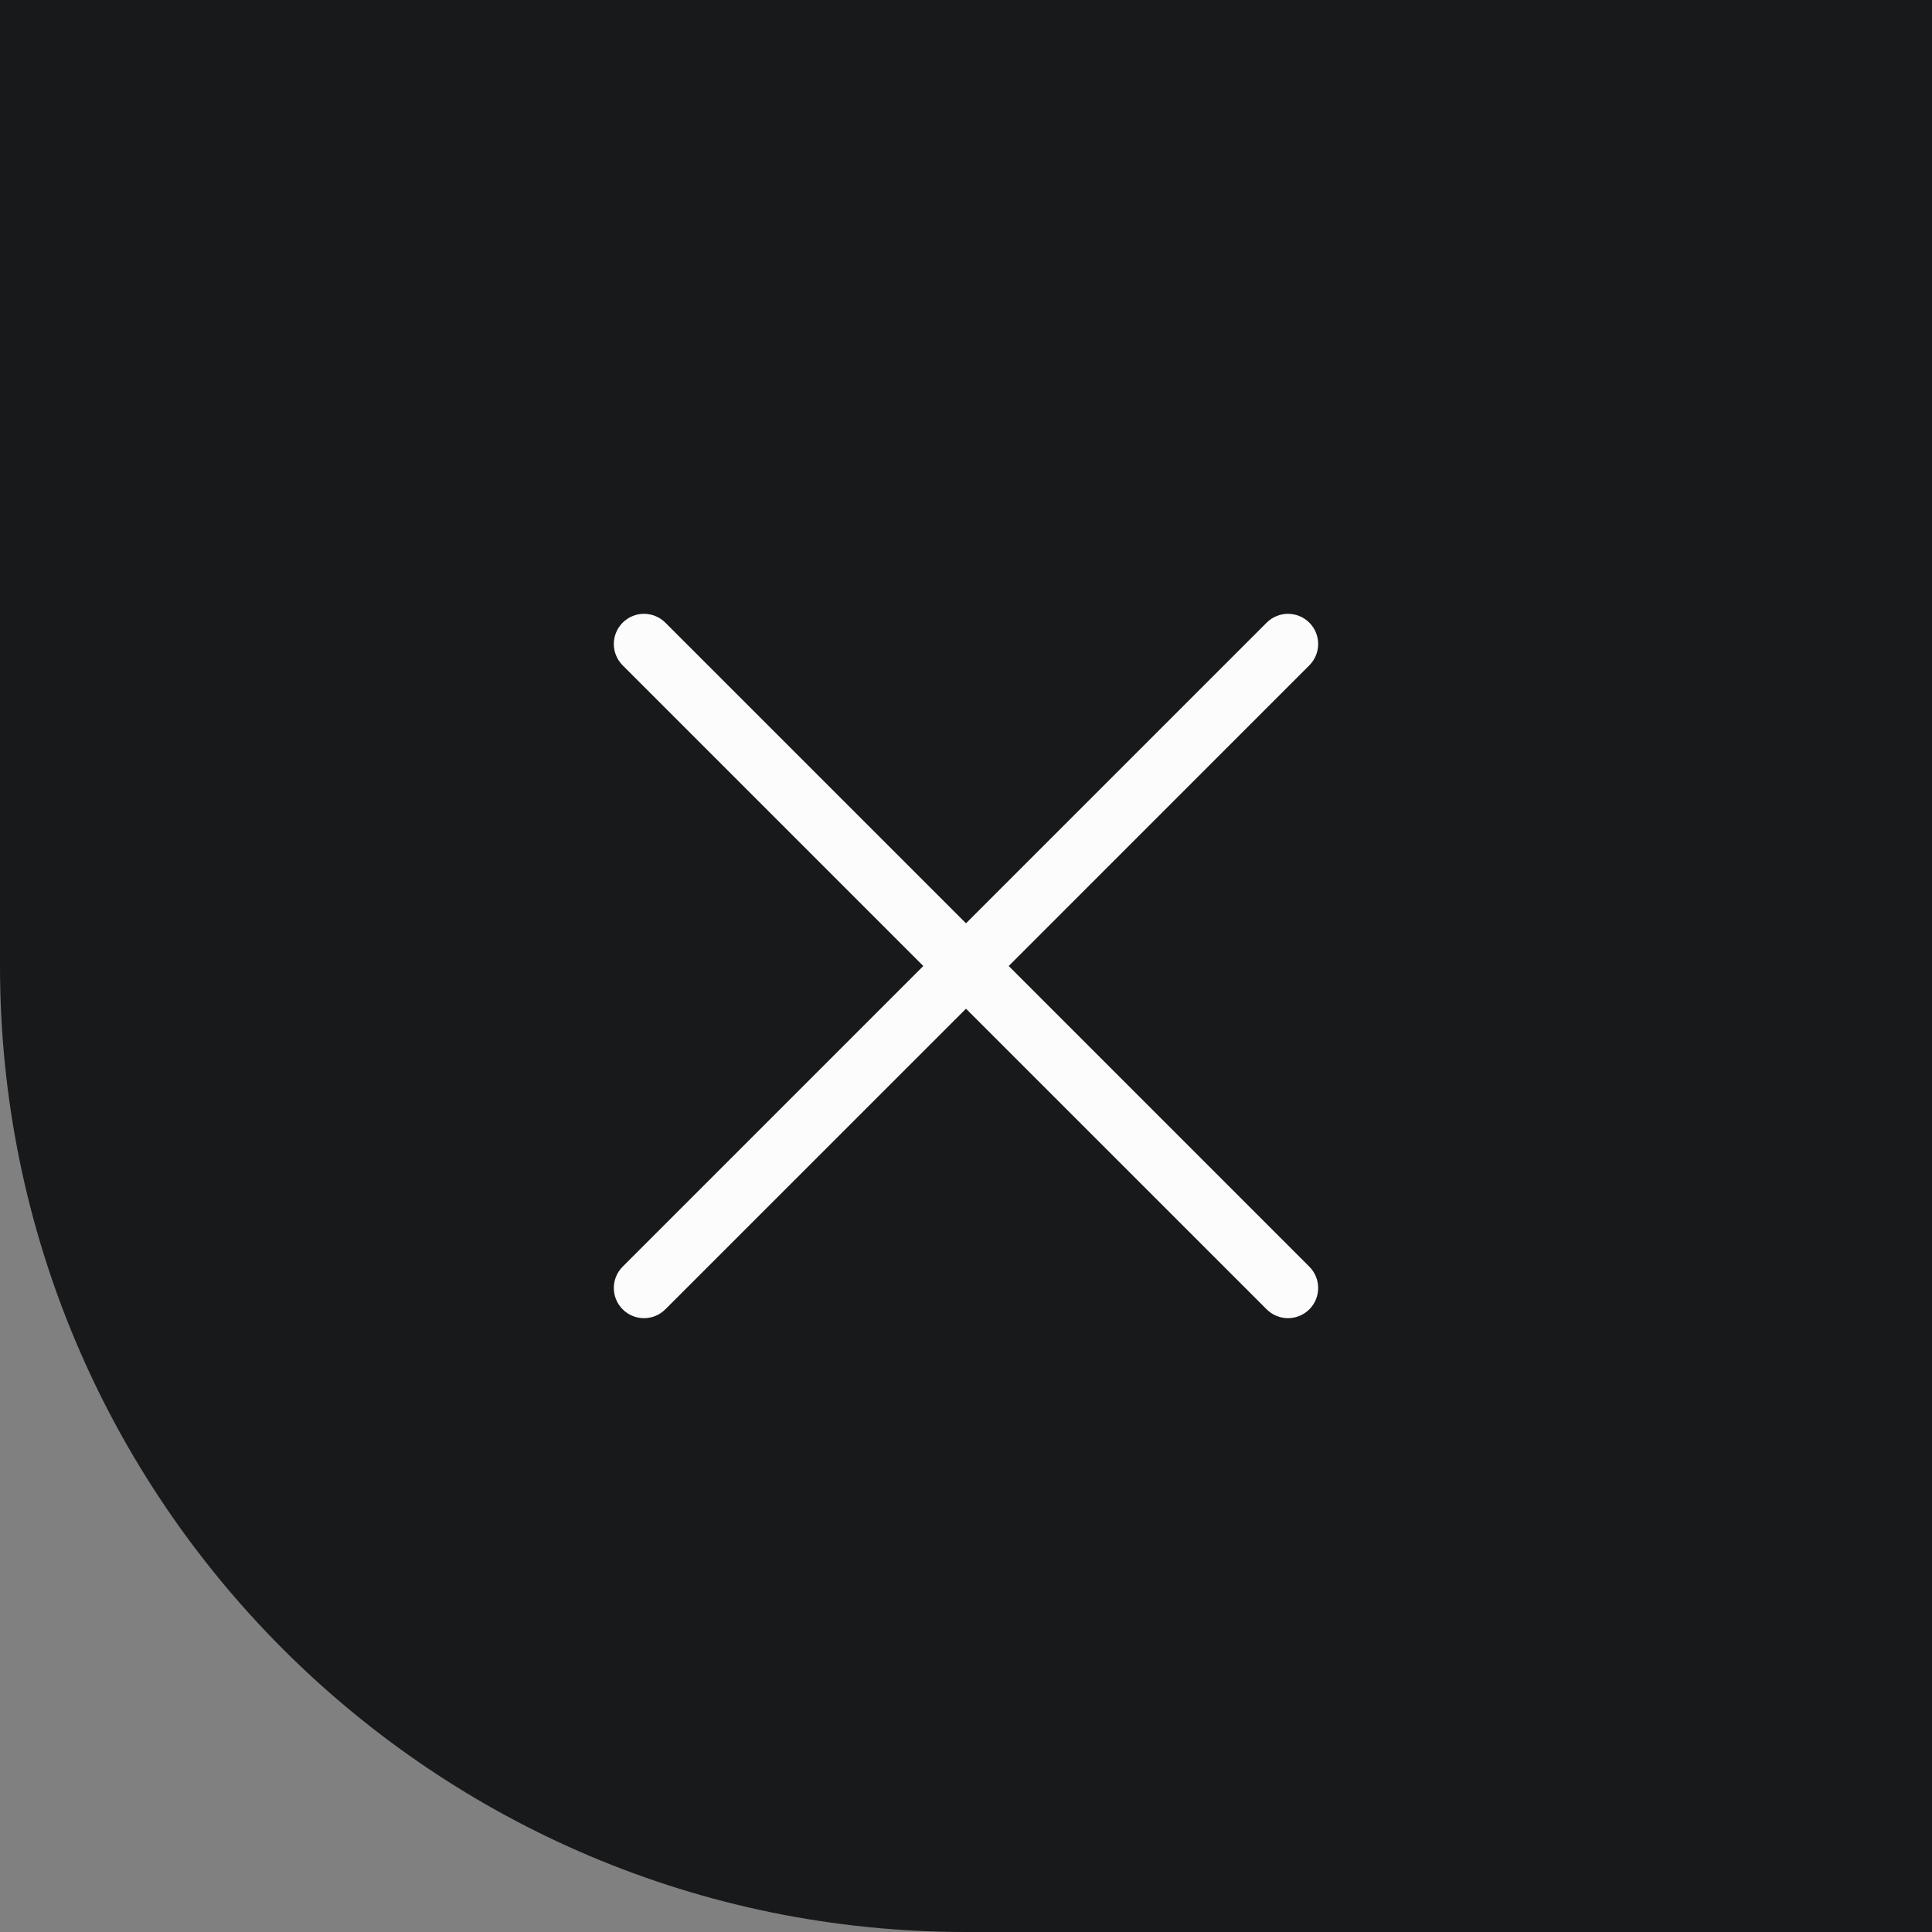 <?xml version="1.0" encoding="UTF-8"?> <svg xmlns="http://www.w3.org/2000/svg" width="48" height="48" viewBox="0 0 48 48" fill="none"><rect x="0" y="0" width="48" height="48" fill="#808080" stroke="none"/><path d="M0 0H48V48H24C10.745 48 0 37.255 0 24V0Z" fill="#18191B"></path><path d="M31.47 15.47C31.763 15.177 32.237 15.177 32.53 15.47C32.823 15.763 32.823 16.237 32.53 16.53L25.061 24L32.53 31.47C32.823 31.763 32.823 32.237 32.53 32.53C32.237 32.823 31.763 32.823 31.47 32.53L24 25.061L16.53 32.53C16.237 32.823 15.763 32.823 15.47 32.53C15.177 32.237 15.177 31.763 15.47 31.47L22.939 24L15.47 16.53C15.177 16.237 15.177 15.763 15.47 15.47C15.763 15.177 16.237 15.177 16.53 15.47L24 22.939L31.47 15.47Z" fill="#FCFCFC"></path></svg> 